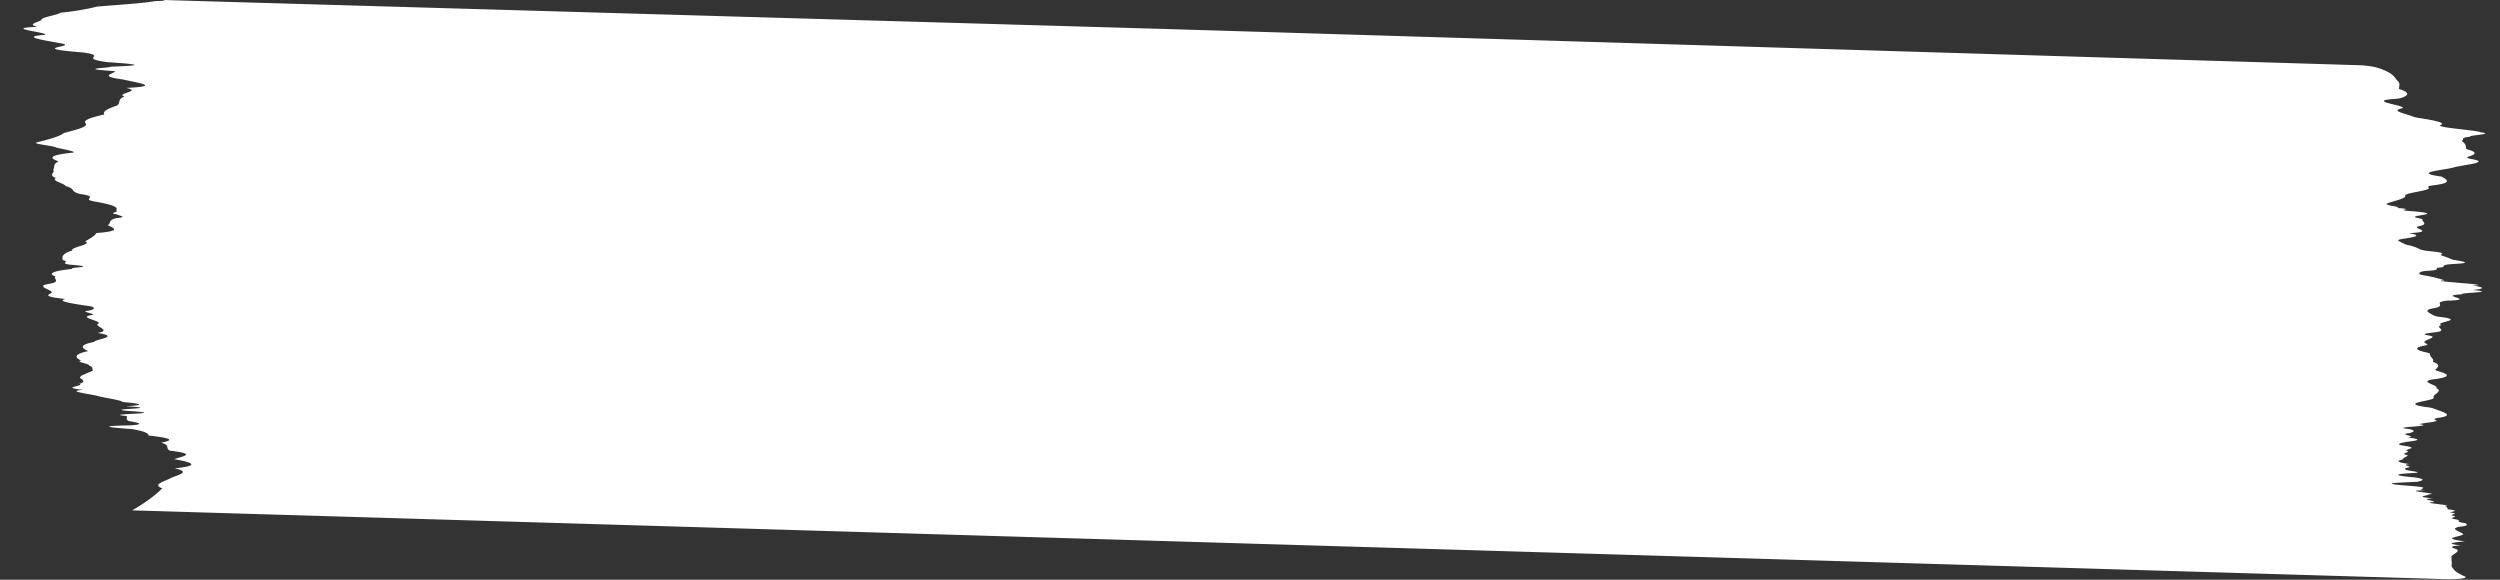 <?xml version="1.0" encoding="UTF-8" standalone="no"?><svg xmlns="http://www.w3.org/2000/svg" xmlns:xlink="http://www.w3.org/1999/xlink" fill="#000000" height="150.8" preserveAspectRatio="xMidYMid meet" version="1" viewBox="-6.1 0.0 650.3 150.8" width="650.3" zoomAndPan="magnify"><rect x="-6.1" y="0.0" width="650.3" height="150.8" fill="#333333" stroke="none"/><g data-name="Layer 2"><g data-name="Layer 1" id="change1_1"><path d="M34.088.304C36.499.237,36.911.125,36.6,0c.454.013,1.863.058,2.088.066,2.476.074,3.318.1,6.068.182C48.686.367,293.666,7.443,297.438,7.553c68.047,2.056,265.824,8.096,309.313,9.381a25.537,25.537,0,0,1,4.886.51A15.979,15.979,0,0,1,615.043,18.72a5.321,5.321,0,0,1,2.269,2.089c.998.722.71,1.454.596,2.211-.014.091.159.188.444.281,2.36.769,2.099,1.48.3,2.139a7.347,7.347,0,0,1-1.765.279c-7.067.502.861,1.454,2.004,2.18.219.139-.115.263-.57.374-2.493.606,1.672,1.389,3.252,2.053a6.758,6.758,0,0,0,1.492.353c4.936.741,6.946,1.352,5.724,1.806-.554.206.2.467,1.546.668,3.145.469,8.671.96,8.678,1.225,4.262.551-2.989.754-2.578,1.171-2.629.293-1.577.683-2.035,1.01-.102.072-.155.146-.048.224a1.957,1.957,0,0,1,1.017,1.826c-.015.113.236.231.641.344,2.27.633,1.891,1.207.073,1.754-.659.198-.528.454.687.666,4.999.871-1.426,1.421-4.321,2.091-2.088.781-11.817,1.343-3.454,2.465,1.365.803,3.062,1.627-1.925,2.244-1.133.14-1.89.337-1.513.565,1.358.819-6.19,1.369-6.022,2.14.41.739-2.901,1.361-4.626,2.017-.558.212.028.471,1.36.681,1.251.198,1.973.381,1.045.515,6.04.425-1.981.426,4.411.88,9.108.827-2.644,1.042,1.066,1.731.733.136,1.274.284,1.237.429-.142.556,1.594,1.171-.75,1.671-3.025.554,5.046,1.451-2.875,1.858,4.311.667.788,1.098-1.885,1.548-.878.148-.978.356-.463.564a9.808,9.808,0,0,0,1.983.937,11.898,11.898,0,0,1,3.451,1.178,10.749,10.749,0,0,0,2.542.457c3.59.351,3.275.586,2.9.824-.178.113-.106.237.247.359a18.821,18.821,0,0,1,2.177.799,3.859,3.859,0,0,0,1.202.335c2.523.401,4.136.779-.038.985-5.103.269-1.166.772-4.688,1.023-.241.287.605.585-2.243.758-1.325.081-2.109.244-2.23.441-.158.258-.659.501,1.433.819a32.93,32.93,0,0,1,5.031,1.254c-5.697.173,14.234,1.151,7.186,1.325,3.452.483,3.171.873.07,1.179,7.171.614-4.068.687-2.68,1.108-7.084.365,3.885,1.28-3.217,1.648a6.395,6.395,0,0,0-2.585.412c-.379.51.973,1.09-1.596,1.559-3.078.515-1.166,1.168-.194,1.816a5.621,5.621,0,0,0,1.906.456c6.79.871-1.822,1.324.256,2.115-1.614.448.491,1.009-.188,1.473.382.432-6.187.658-3.583,1.132.916.167,1.612.351,1.466.526-.464.559-3.156,1.046-1.721,1.649.463.195.522.394-.254.537q-4.262.783.336,1.795c.672.148,1.019.306.979.458-.158.604,1.105,1.239.768,1.829-.05.087.049.179.278.27,1.681.666,1.018,1.273.393,1.882-.134.13.097.272.587.407,2.783.766,3.605,1.447-.41,2.06-5.626.619.946,1.578-.027,2.361,2.033.893-1.079,1.606-.647,2.481.627.846-9.887,1.411-1.587,2.515a7.574,7.574,0,0,1,1.611.336c1.983.822,5.957,1.745,1.153,2.427-1.055.15-1.181.367-.617.593,1.093.44-3.386.697-4.275,1.05,4.758.628-8.684.645-2.505,1.281,1.514.402,1.24.754-.301,1.071-2.989.293,2.659.818-.26,1.101,4.166.503,2.52.833-.15,1.121-1.541.315-3.749.653-.075,1.143,2.575.435.366.706-.093,1.037-.096.069.1.146.262.221.86.399-2.281.641.014,1.057.224.396-1.387.739-1.17,1.132-1.555.32-1.941.716,1.782,1.212-2.675.217.943.621-.379.882-1.281.253-1.248.601.672.886,1.535.228,2.611.441.666.561-4.749.237-5.979.577.355,1.142,3.099.471,2.056.81.66,1.136-4.901.221-10.965.401-2.297,1.023,7.422.583,1.393.755,3.973,1.186-6.639.148,5.265.854,1.196,1.071.24.347-4.279.546,1.211,1.037-4.207.2,1.283.686.028.962-3.895.195,5.717.793,3.153,1.013.414.299.69.583.599.859,3.483.374,1.204.576.614.826,3.275.377-1.048.534,1.09.894,1.141.329-2.095.525.473.907,1.778.355-.731.584,2.488.989.344.32.979.65-1.371.893-3.128.532-.036,1.258.756,1.918.266.642-6.845,1.058.451,1.9-2.622.288-5.652.564-1.05,1.07-4.0.247-1.808.679-.988,1.067.83.779-2.045,1.433-1.408,2.17-.15.707.171,1.405-.05,2.052a.081.081,0,0,0,.002.058,4.189,4.189,0,0,0,1.867,1.912,11.223,11.223,0,0,0,1.578.796c1.107.464-1.606.823-5.301.714L28.283,132.755a53.418,53.418,0,0,0,4.518-2.926,29.853,29.853,0,0,0,3.311-2.797c-2.837-1.028.781-1.832,2.171-2.674,1.889-.828,5.505-1.574,1.027-2.538,6.365-.629,5.252-1.459-.087-2.383,1.792-.705,6.495-1.296-1.166-2.221-1.32-.739.337-1.35-2.235-2.056,2.698-.543,3.872-1.099-3.291-1.872.106-.553-1.015-1.104-4.319-1.683-7.469-.507-8.073-.837-.496-.953,3.646-.234,2.84-.636-.397-1.143-.695-.427-.409-.848-.396-1.289-7.849-.68,13.411-.492-.19-1.363-5.737-.598,10.749-.497-.1-1.204,4.738-.23,4.793-.582-.856-1.085-.146-.462-4.721-1.069-6.595-1.599-2.144-.54-8.357-1.214-3.639-1.564-6.597-.693.78-.972-1.048-1.54,1.628-.447,1.122-1.02.204-1.549.011-.369.408-.696,1.35-1.013.485-.339,1.815-.654,2.054-1.019-.421-.421.226-.742-1.057-1.215.441-.386-3.84-.969-2.011-1.29-1.975-.868-1.632-1.719,1.821-2.454-2.266-.978-1.881-1.701,1.525-2.387.477-.782,7.022-1.302.934-2.338,3.704-.661-.548-1.564-.072-2.312,2.045-.719-5.591-1.698-1.524-2.324,1.784-.316-3.682-.934-.719-1.149,1.421-.351,1.819-.687.67-1.105-5.233-.756-9.214-1.4-6.721-1.929-7.937-.87-2.785-1.272-3.674-1.944-.664-.643-3.962-1.424-.855-1.957,3.656-.571,1.199-1.302,1.922-1.97-2.07-.713-.845-1.457,4.56-1.972-2.193-.388,7.701-.439-.946-1.104-2.694-.45.383-.648-1.693-1.166-.407-.899.003-1.778,2.461-2.516-.682-.86,5.34-1.51,3.34-2.346,1.183-.766,2.614-1.455,2.864-2.183,6.882-.529,4.496-1.312,3.012-2.035.975-.652-.028-1.329,2.352-1.869,2.963-.216.631-.601.007-.949-2.785-.418,1.245-.638-.289-1.046.861-.661-.324-1.368-4.714-2.169-5.391-.824,1.288-1.254-4.557-2.095-2.756-.695-1.032-1.341-3.784-2.068-.209-.665-4.007-1.448-2.463-2.087-2.231-.771-.099-1.389-.76-2.126.523-.704-.161-1.489,1.408-2.201-2.478-.86-2.615-1.638,3.886-2.301.465-.369-2.91-.878-4.51-1.306-.446-.395-6.274-.962-5.148-1.301,3.23-.816,6.165-1.607,7.097-2.456,2.89-.796,6.252-1.54,5.804-2.43-1.111-.904,1.455-1.666,4.776-2.406-.658-.851,1.253-1.619,3.365-2.361.934-.771-.02-1.585,1.866-2.301-2.457-.851,4.816-1.356.45-2.246,9.611-.442,2.748-1.346-.843-2.199-6.799-.91-2.096-1.472-2.076-2.161-10.491-.671-1.638-.782-1.149-1.145,5.193-.262,11.335-.392-.877-1.204-7.793-1.061.388-1.562-6.226-2.508-15.476-1.213-.958-1.505-5.734-2.364C5.275,10.435-1.046,9.548,5.585,9.064,6.81,8.418-6.054,7.353,3.645,6.986c-3.163-.757.924-1.286,1.078-1.921.157-.639,4.241-1.151,4.918-1.763a67.095,67.095,0,0,0,9.533-1.586C24.483,1.254,31.456.844,34.088.304Z" fill="#ffffff"/></g></g></svg>